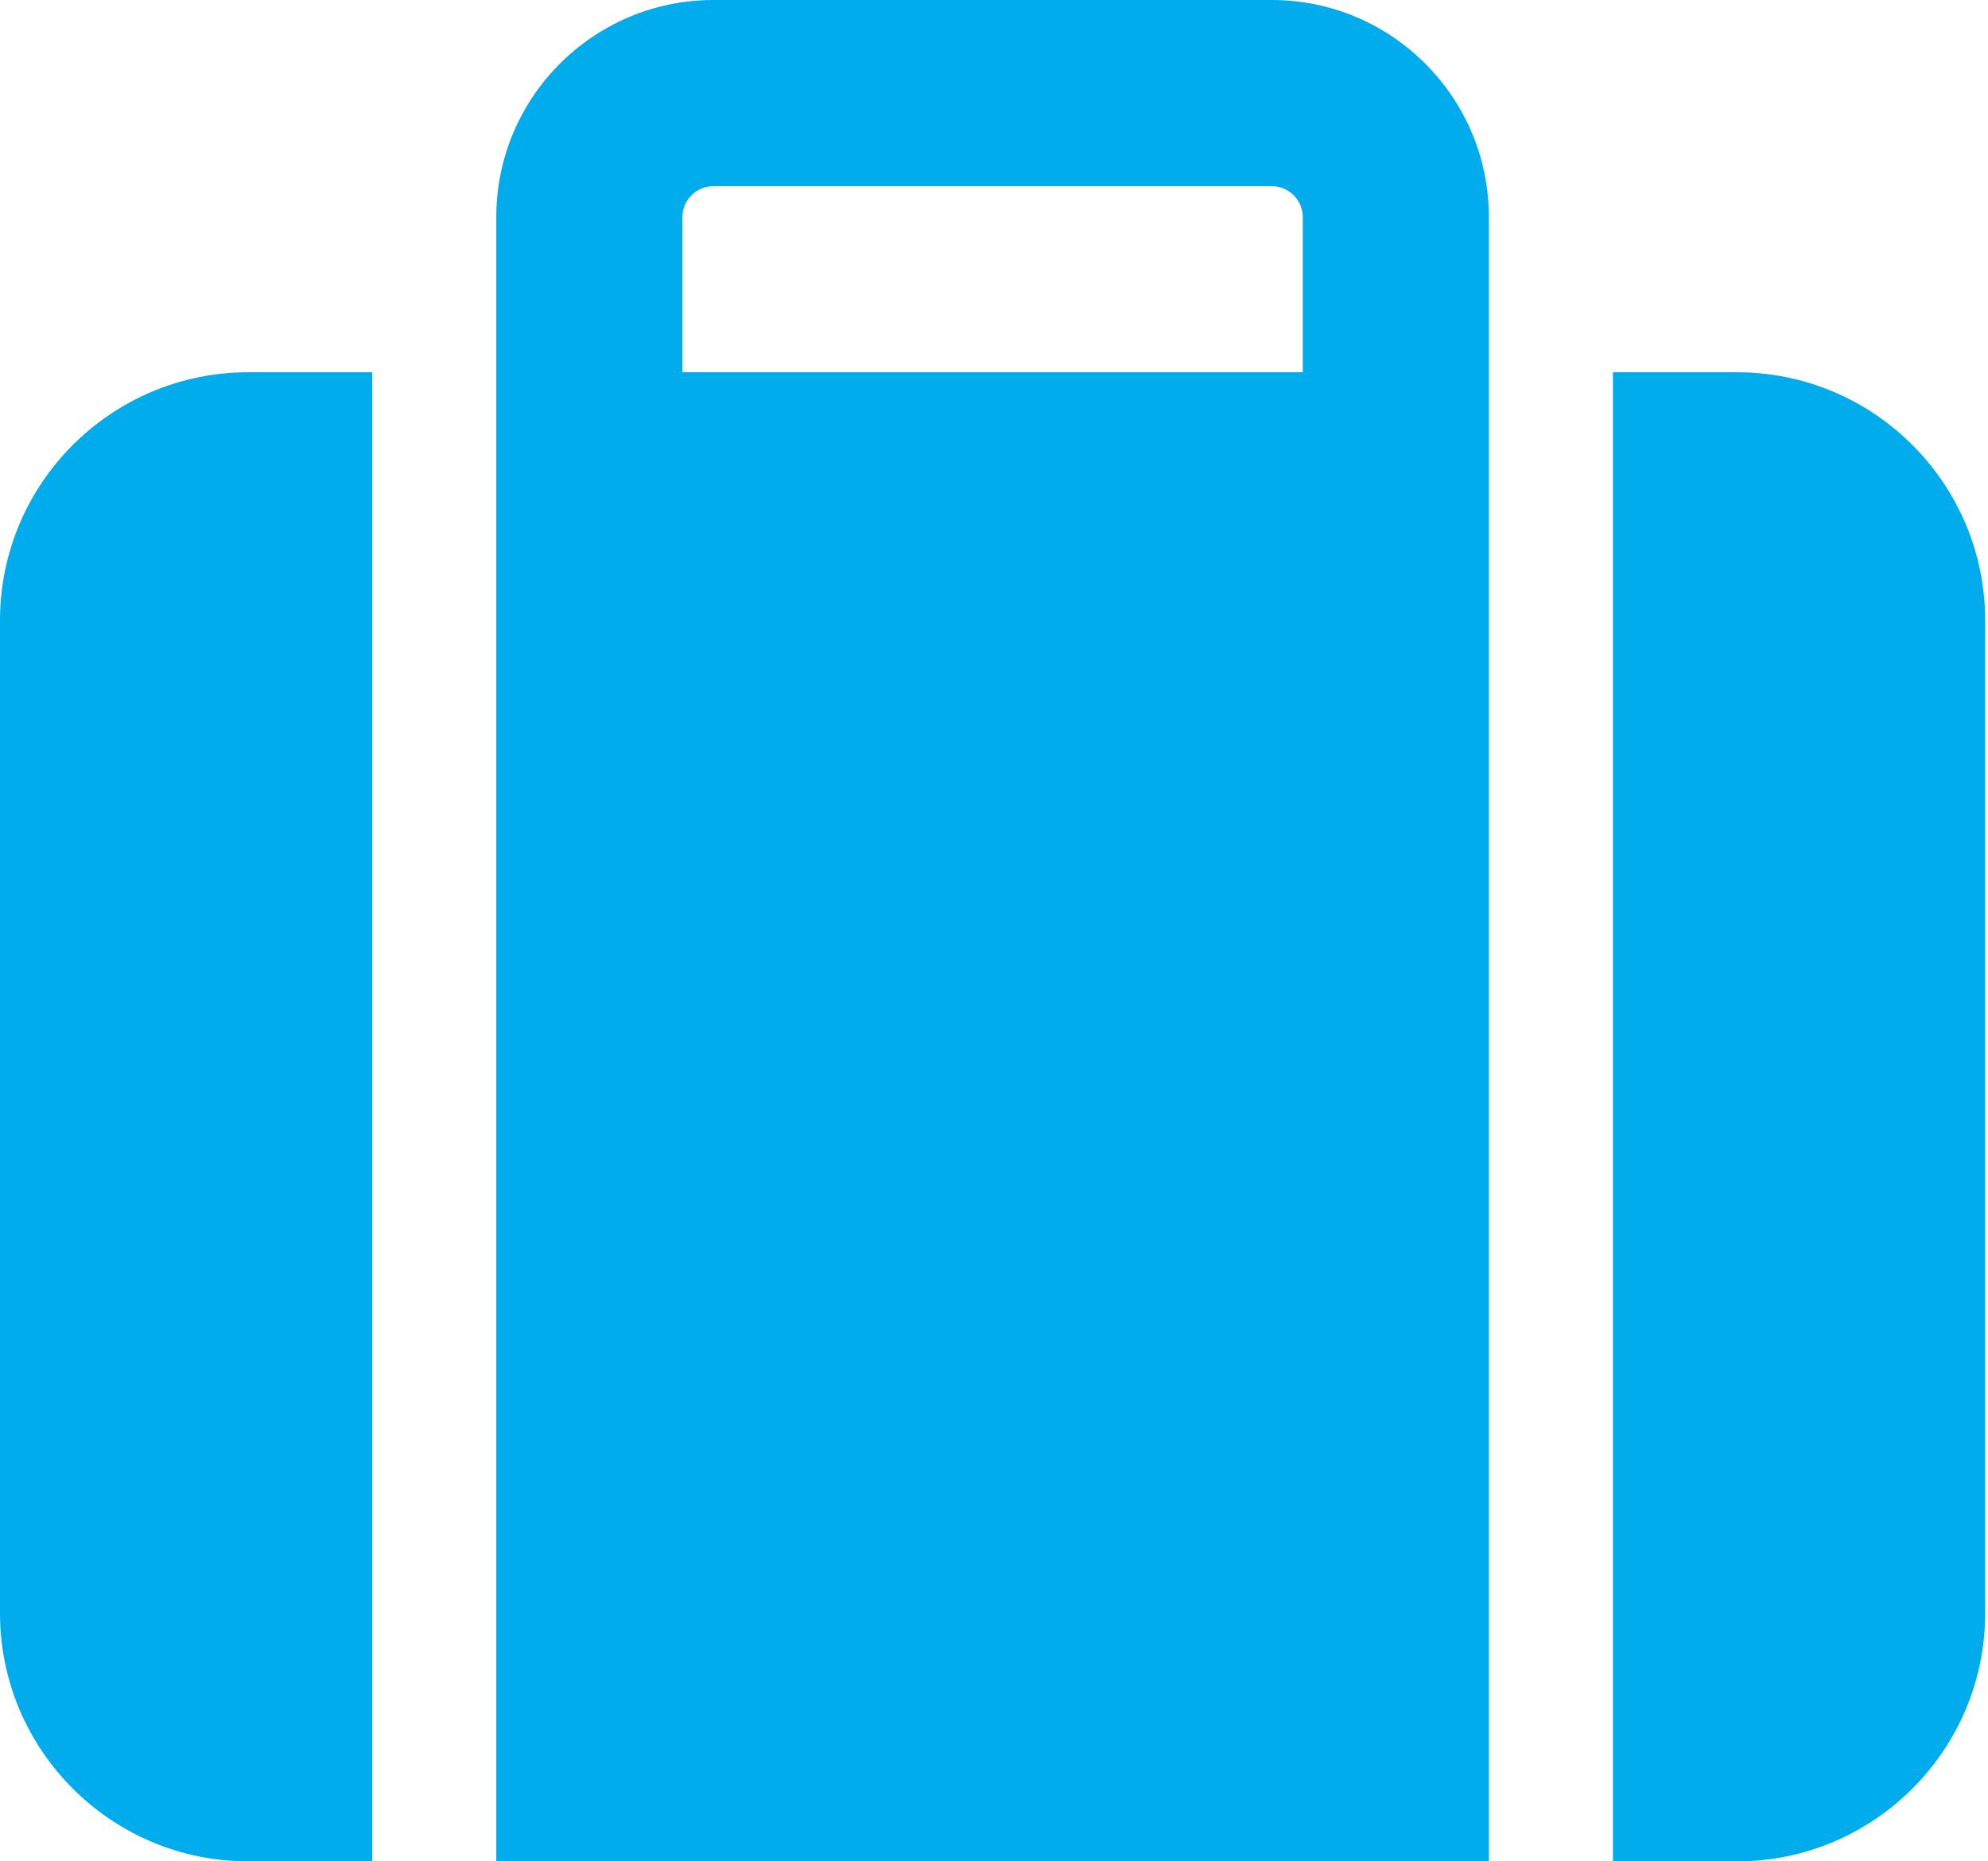 <svg width="47" height="44" viewBox="0 0 47 44" fill="none" xmlns="http://www.w3.org/2000/svg">
<path d="M16.133 5.133V8.8H30.8V5.133C30.8 4.73 30.47 4.4 30.067 4.4H16.867C16.463 4.4 16.133 4.73 16.133 5.133ZM11.733 8.8V5.133C11.733 2.301 14.034 0 16.867 0H30.067C32.899 0 35.2 2.301 35.2 5.133V8.8V11.733V44H11.733V11.733V8.8ZM5.867 8.8H8.8V44H5.867C2.631 44 0 41.369 0 38.133V14.667C0 11.431 2.631 8.8 5.867 8.8ZM41.067 44H38.133V8.8H41.067C44.303 8.8 46.933 11.431 46.933 14.667V38.133C46.933 41.369 44.303 44 41.067 44Z" fill="#00ACEC"/>
</svg>
